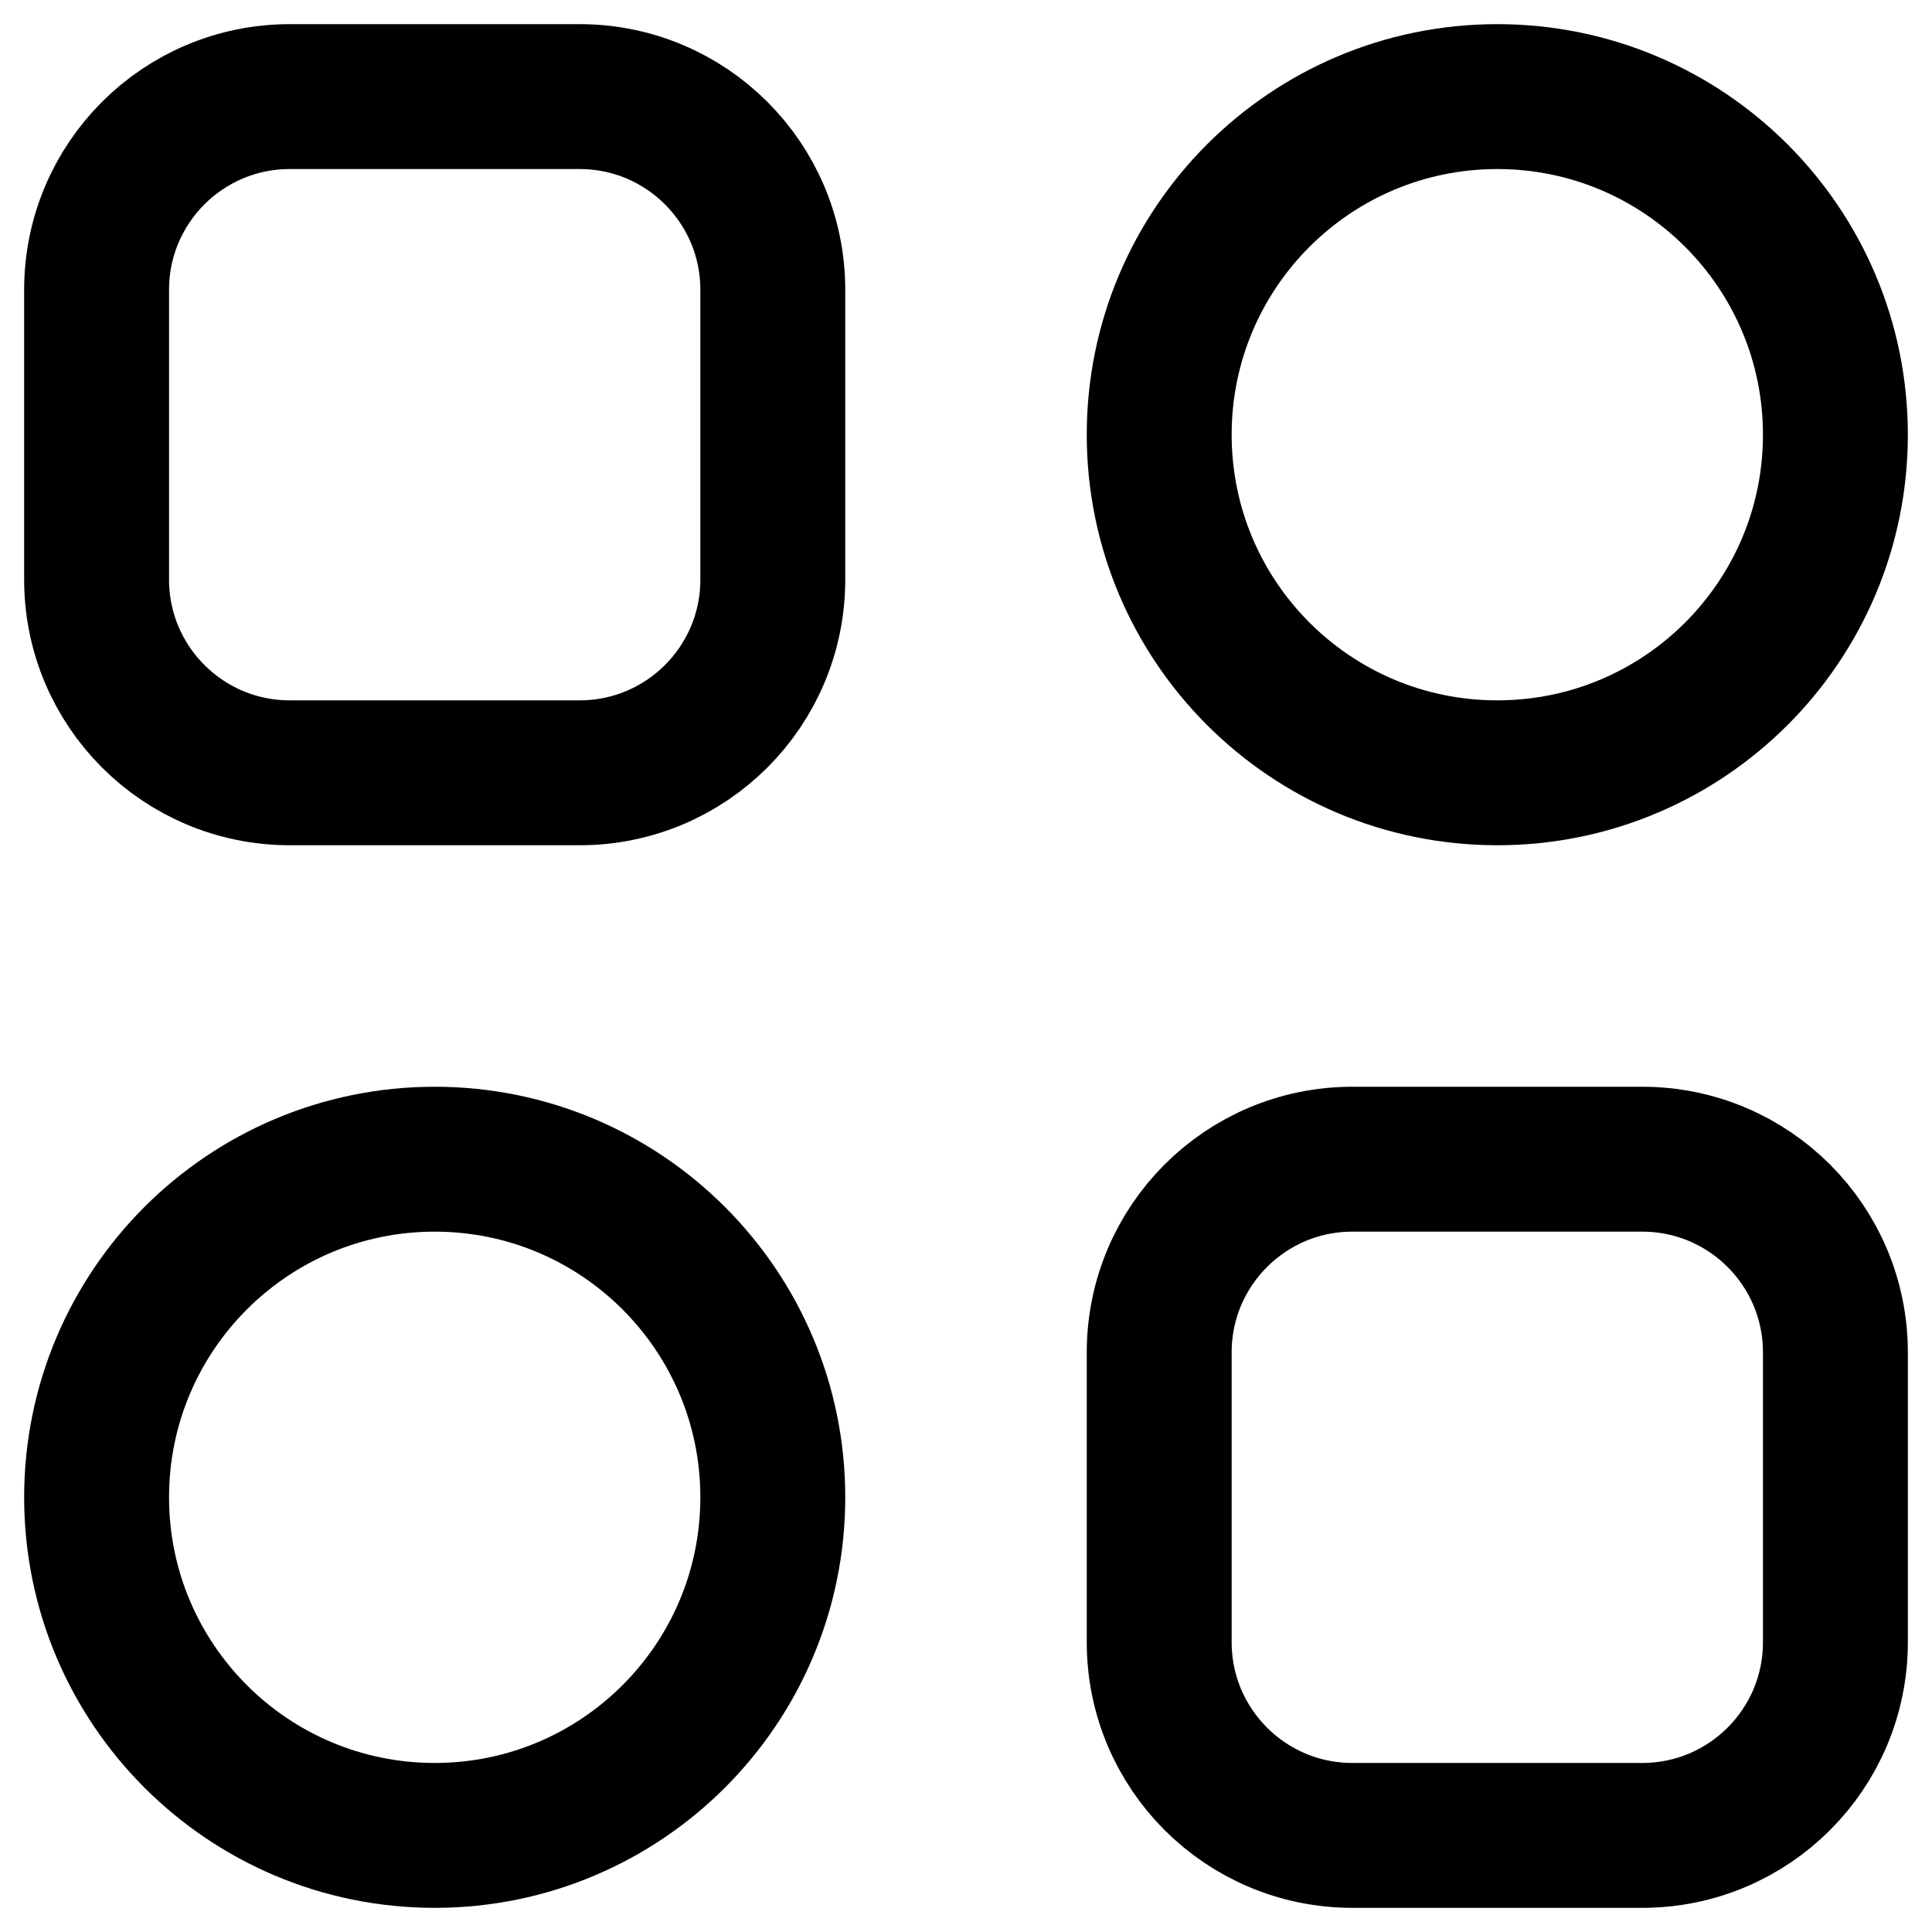 <svg width="20" height="20" viewBox="0 0 20 20" fill="none" xmlns="http://www.w3.org/2000/svg">
<path d="M1 3C1 1.895 1.895 1 3 1H6C7.105 1 8 1.895 8 3V6C8 7.105 7.105 8 6 8H3C1.895 8 1 7.105 1 6V3Z" stroke="black" stroke-width="1.5"/>
<path d="M12 14C12 12.895 12.895 12 14 12H17C18.105 12 19 12.895 19 14V17C19 18.105 18.105 19 17 19H14C12.895 19 12 18.105 12 17V14Z" stroke="black" stroke-width="1.5"/>
<path d="M19 4.5C19 6.433 17.433 8 15.5 8C13.567 8 12 6.433 12 4.5C12 2.567 13.567 1 15.5 1C17.433 1 19 2.567 19 4.5Z" stroke="black" stroke-width="1.5"/>
<path d="M8 15.5C8 17.433 6.433 19 4.5 19C2.567 19 1 17.433 1 15.5C1 13.567 2.567 12 4.5 12C6.433 12 8 13.567 8 15.5Z" stroke="black" stroke-width="1.5"/>
</svg>
